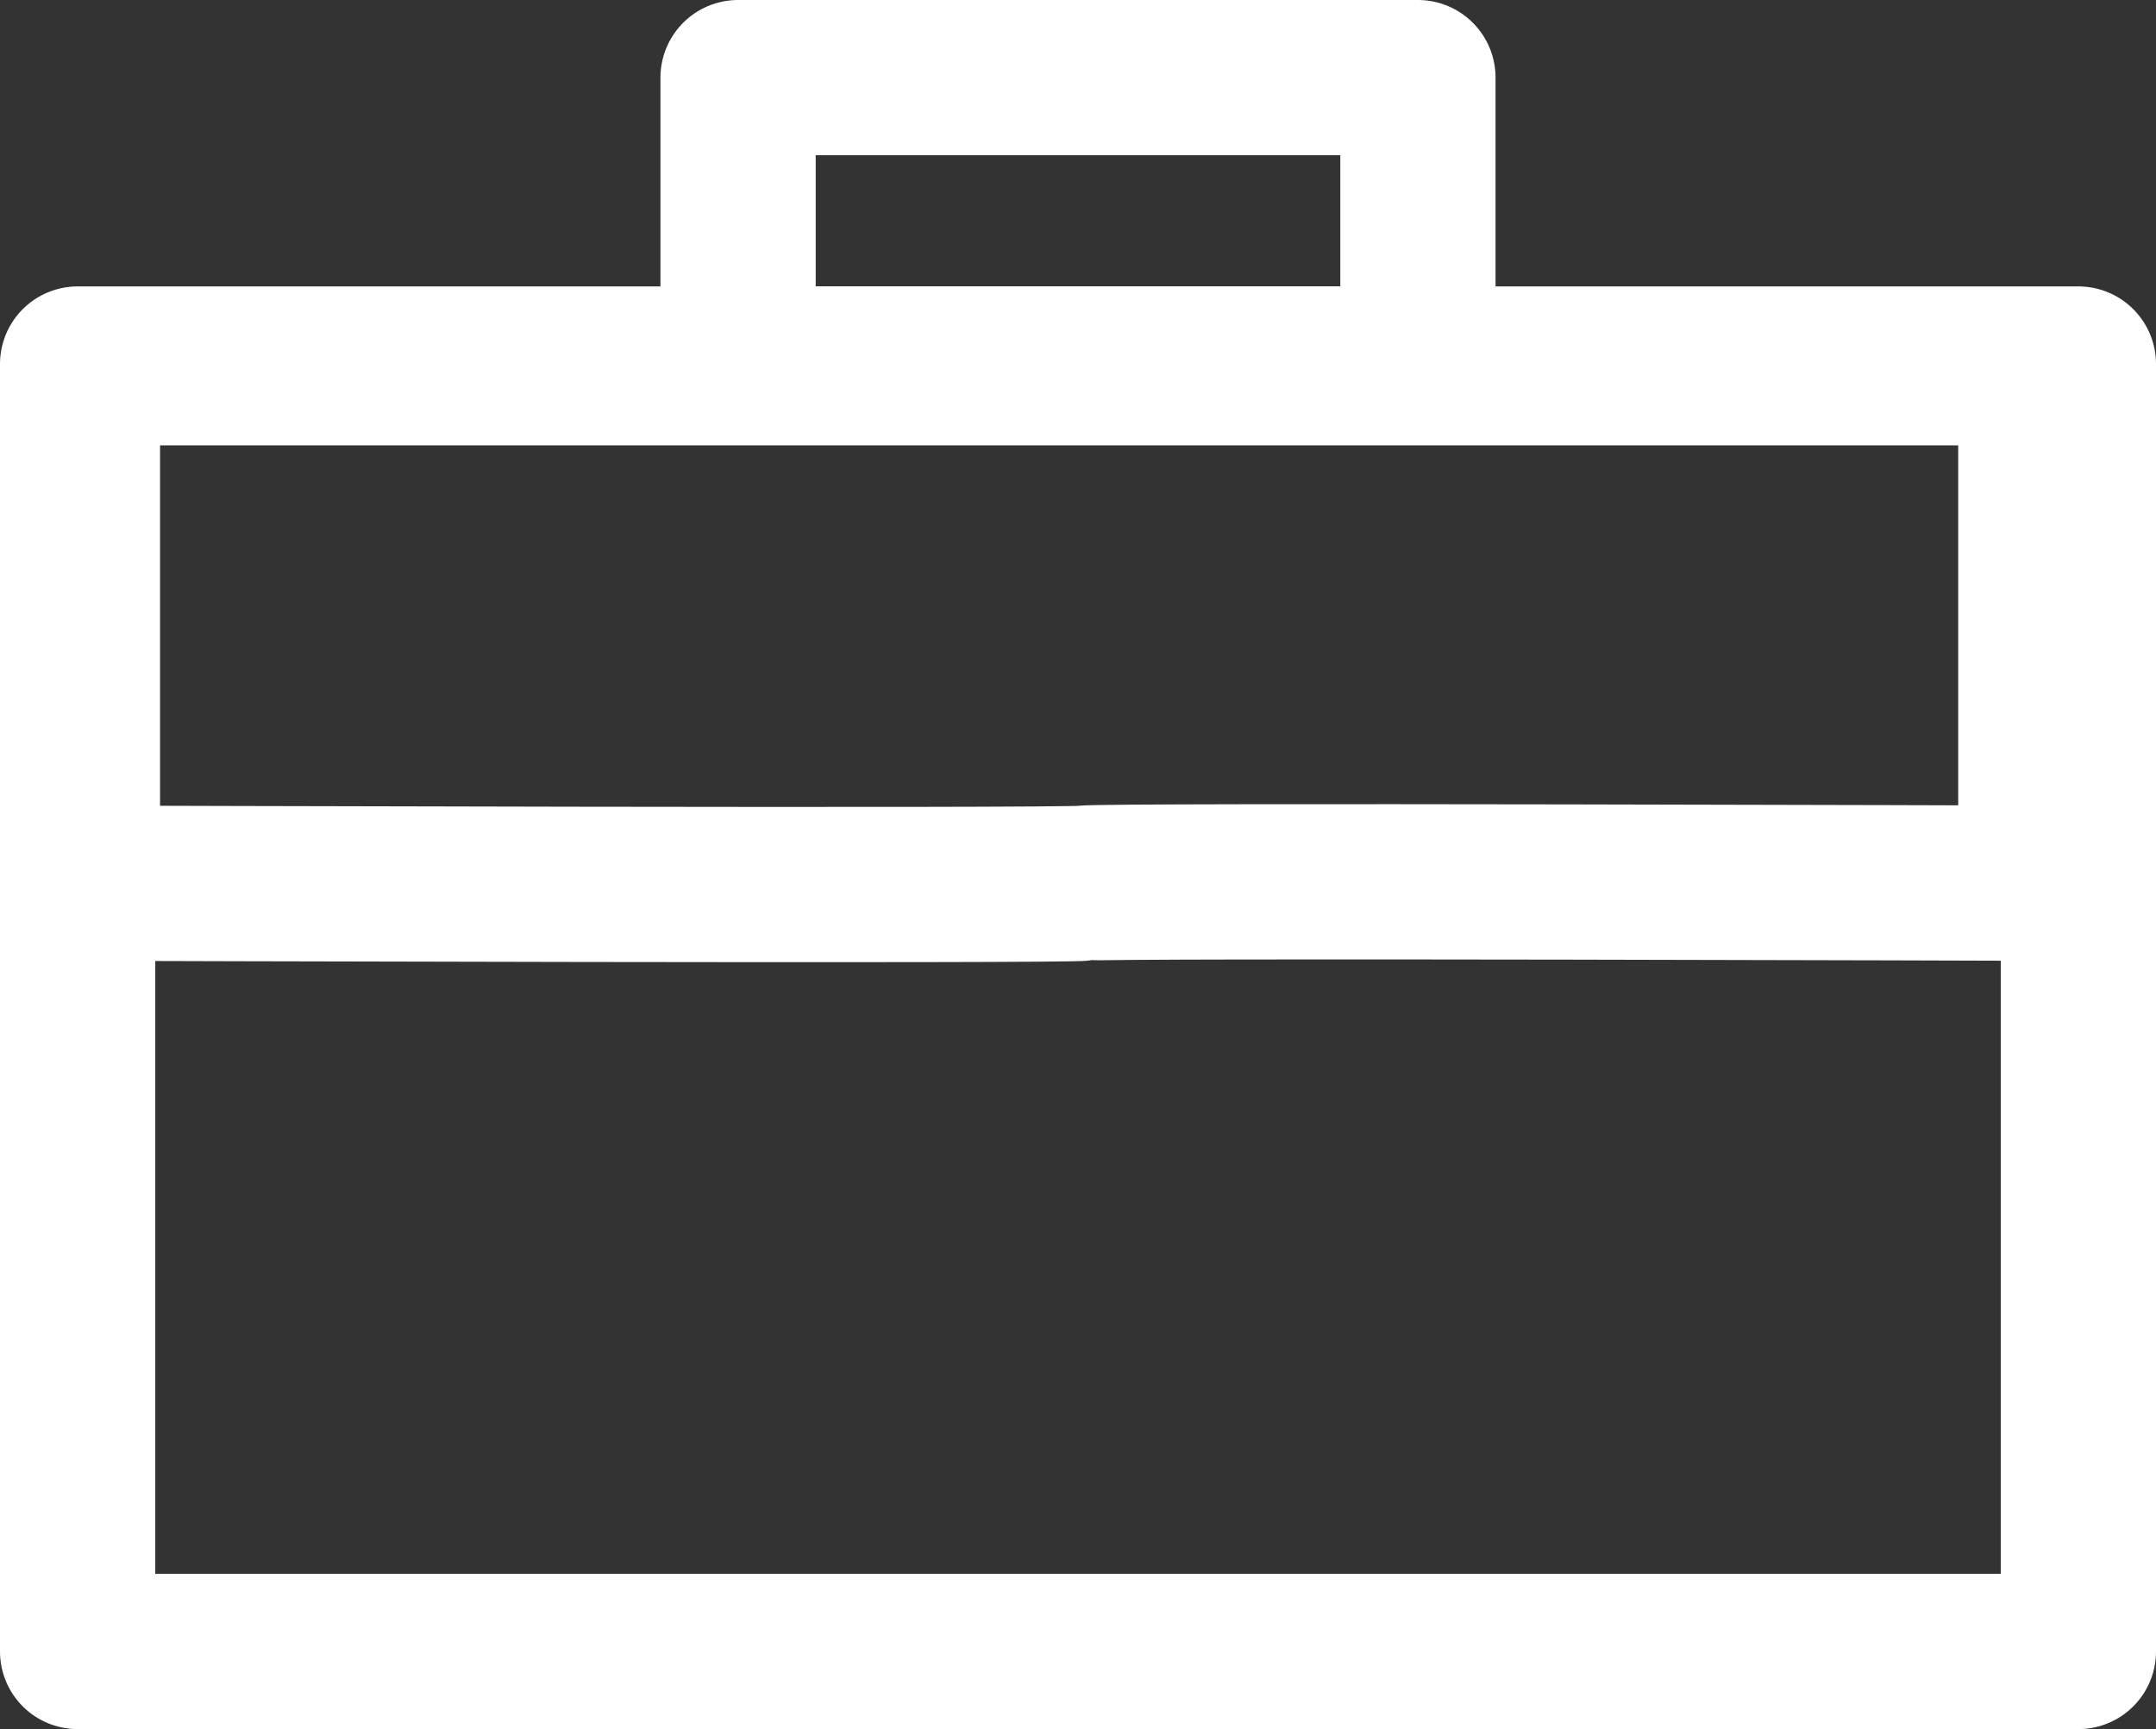 <svg xmlns="http://www.w3.org/2000/svg" viewBox="0 0 13.887 11.138">
  <rect x="0" y="0" width="13.887" height="11.138" fill="#333333" stroke="none"/>
  <defs>
    <style>
      .cls-1, .cls-3 {
        fill: none;
      }

      .cls-1 {
        stroke: #fff;
        stroke-linejoin: round;
      }

      .cls-2 {
        stroke: none;
      }
    </style>
  </defs>
  <g id="Group_23" data-name="Group 23" transform="translate(-185 -92)">
    <g id="Rectangle_29" data-name="Rectangle 29" class="cls-1" transform="translate(185 93.845)">
      <rect class="cls-2" width="13.887" height="9.293"/>
      <rect class="cls-3" x="0.5" y="0.5" width="12.887" height="8.293"/>
    </g>
    <g id="Rectangle_30" data-name="Rectangle 30" class="cls-1" transform="translate(190.254 93)">
      <rect class="cls-2" width="3.379" height="0.845"/>
      <rect class="cls-3" x="-0.5" y="-0.5" width="4.379" height="1.845"/>
    </g>
    <path id="Path_7" data-name="Path 7" class="cls-1" d="M184.982,97.94s6.319.02,6.454,0,6.128,0,6.128,0v-3.32H184.982Z" transform="translate(0.549 -0.251)"/>
  </g>
</svg>
